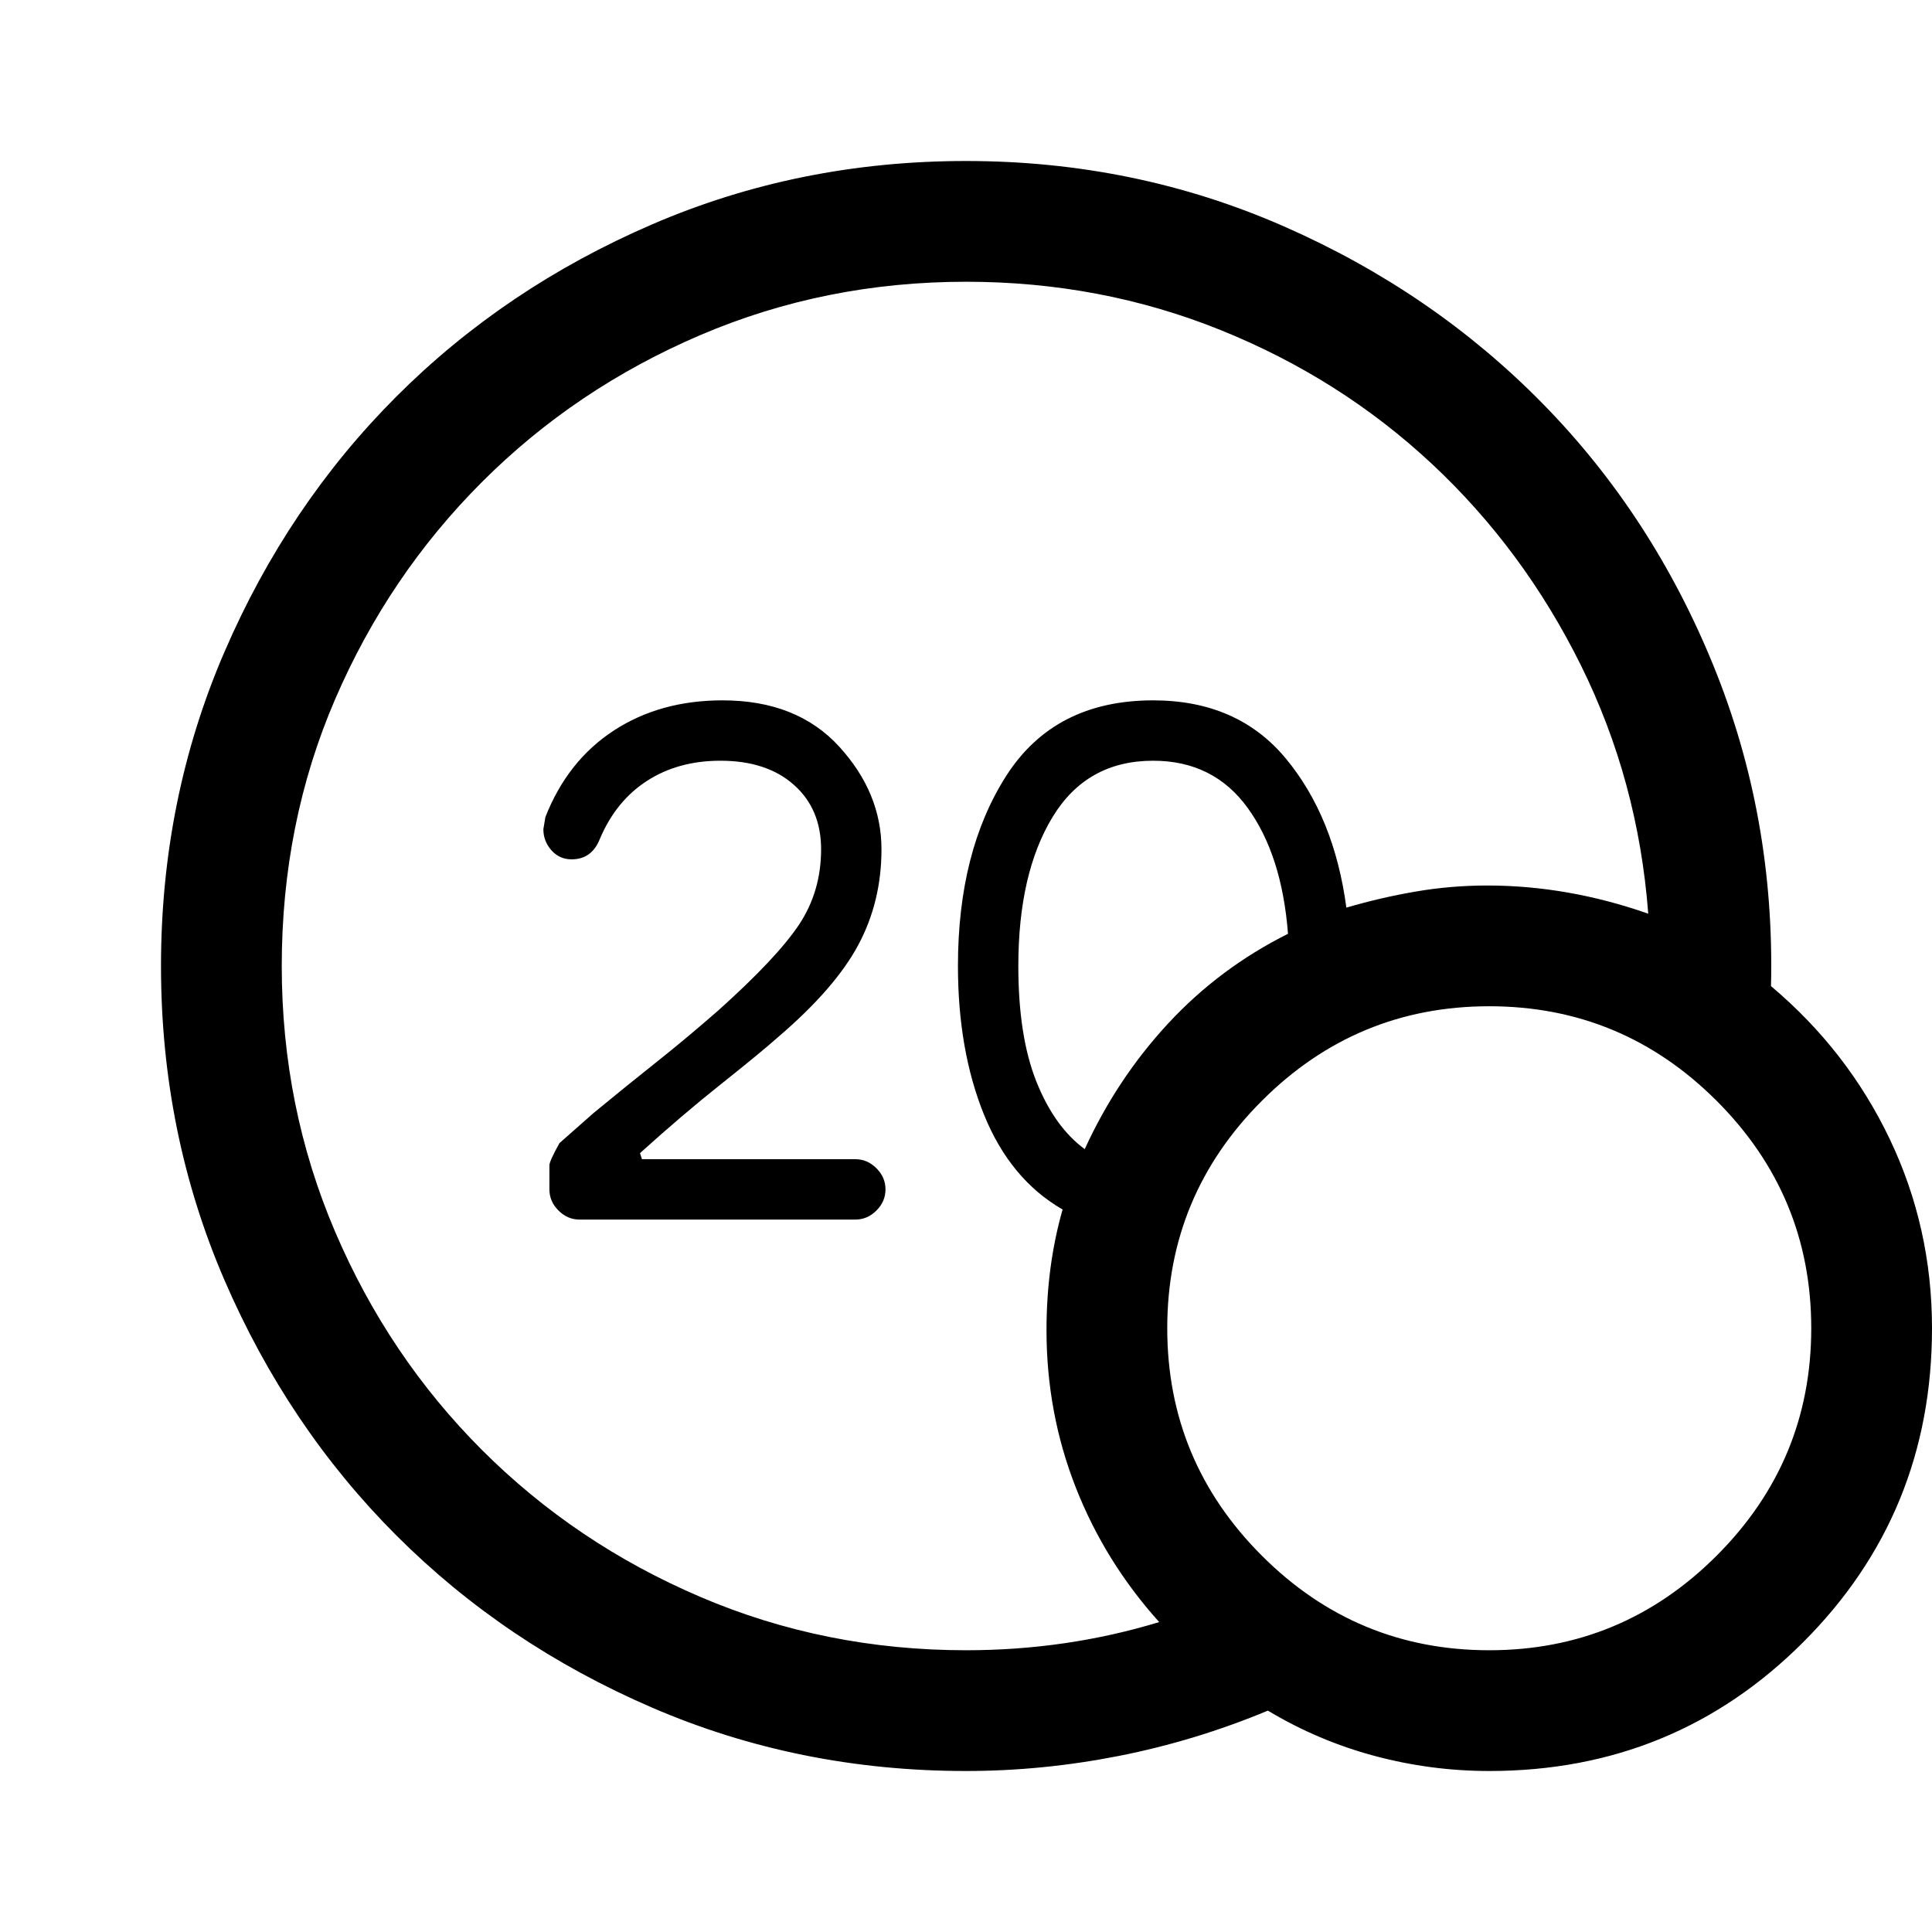 <svg xmlns="http://www.w3.org/2000/svg" width="48" height="48" viewBox="0 -960 960 960"><path d="M480-140q25 0 49-3.5t47-10.5q-27-30-41.5-67T520-299q0-16 2-31t6-29q-26-15-39-47t-13-74q0-57 24-94.5t73-37.5q42 0 66 29t30 74q17-5 34.5-8t35.5-3q20 0 40 3.5t40 10.5q-5-66-33.5-123.5t-74-100Q666-772 606.5-796T480-820q-70 0-132 26.5t-108.5 73q-46.5 46.5-73 108T140-480q0 70 26.5 132t73 108.5Q286-193 348-166.5T480-140Zm59-249q16-35 41.5-62.5T640-496q-3-39-20-62.5T573-582q-33 0-50 28t-17 74q0 35 9 57.5t24 33.5ZM740-80q-29 0-57-7.5T630-110q-36 15-74 22.5T480-80q-83 0-156-31.5T197-197q-54-54-85.5-127T80-480q0-83 31.5-156T197-763q54-54 127-85.5T480-880q84 0 158 32.5t128.5 88Q821-704 851.5-629T880-470q38 32 59 76t21 94q0 92-64 156T740-80Zm0-60q66 0 113-47t47-113q0-66-47-113t-113-47q-66 0-113 47t-47 113q0 66 47 113t113 47ZM425-354H288q-6 0-10.5-4.5T273-369v-12q0-2 5-11l17-15q17-14 31.5-25.5T357-458q29-26 40-42.5t11-37.5q0-20-13.5-32T358-582q-21 0-36.5 10T298-543q-2 5-5.5 7.5T284-533q-6 0-10-4.5t-4-10.5l1-6q11-28 34-43t54-15q37 0 58 23t21 51q0 26-11.5 47.5T387-445q-9 8-28.5 23.5T318-387l1 3h106q6 0 10.5 4.5T440-369q0 6-4.5 10.5T425-354Z"/></svg>